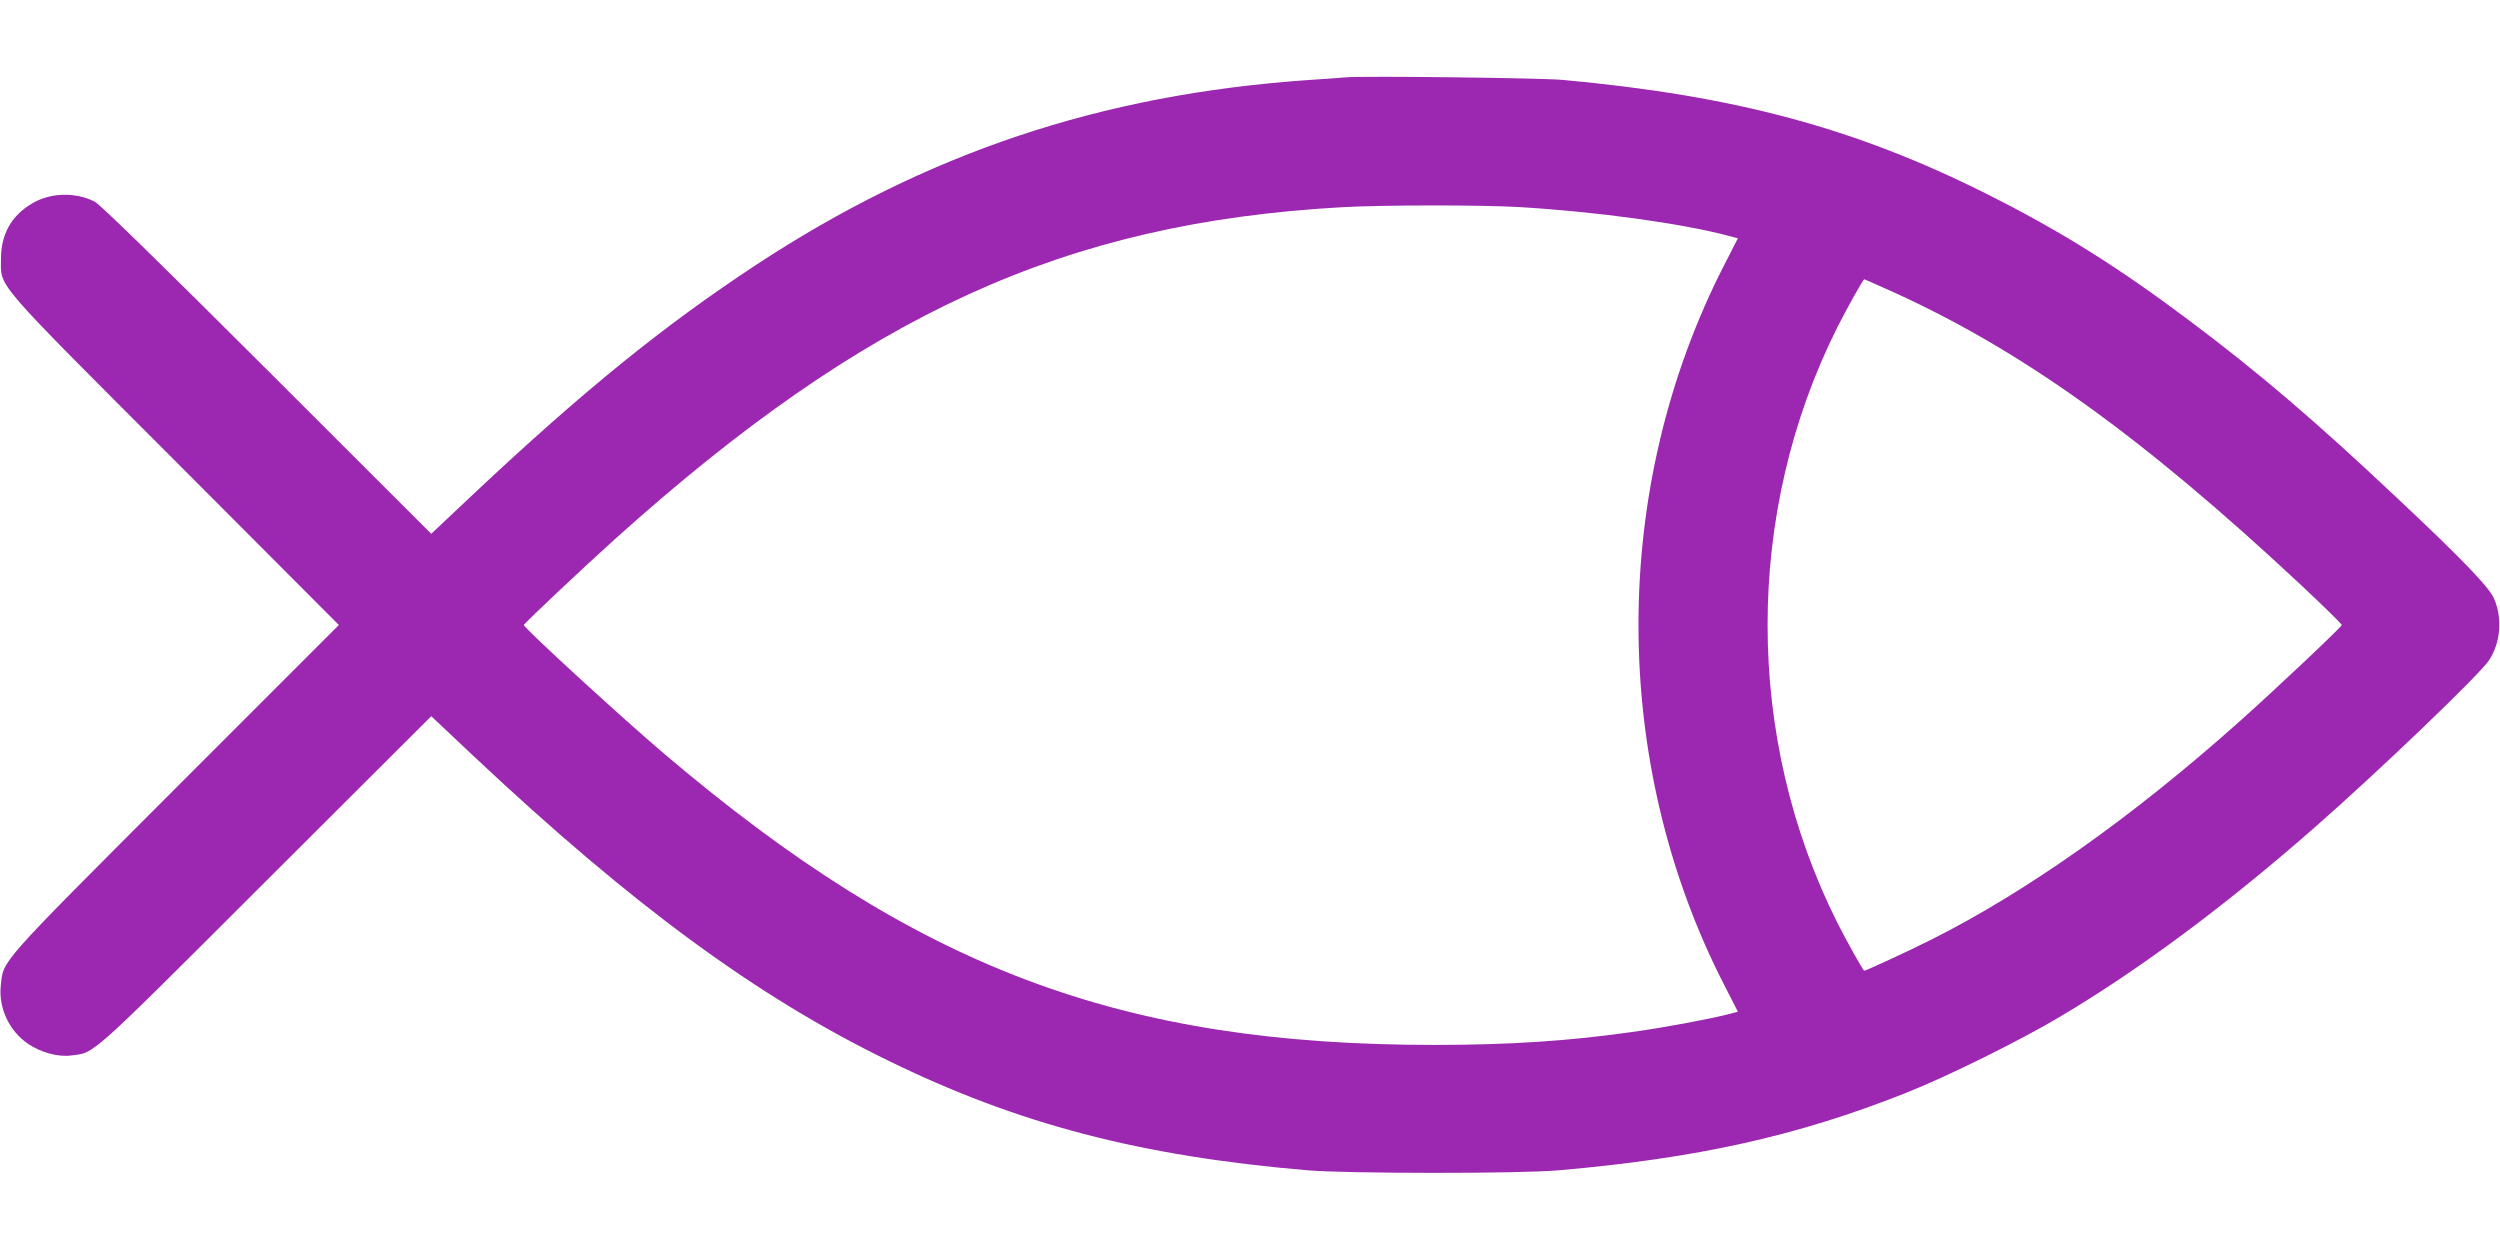 <?xml version="1.0" standalone="no"?>
<!DOCTYPE svg PUBLIC "-//W3C//DTD SVG 20010904//EN"
 "http://www.w3.org/TR/2001/REC-SVG-20010904/DTD/svg10.dtd">
<svg version="1.0" xmlns="http://www.w3.org/2000/svg"
 width="1280pt" height="640pt" viewBox="0 0 1280 640"
 preserveAspectRatio="xMidYMid meet">
<g transform="translate(0,640) scale(0.1,-0.1)"
fill="#9c27b0" stroke="none">
<path d="M6890 6004 c-25 -2 -112 -9 -195 -14 -1059 -74 -1952 -373 -2825
-947 -471 -310 -880 -641 -1439 -1166 l-223 -210 -842 841 c-548 547 -855 847
-882 860 -100 50 -228 46 -322 -11 -104 -62 -157 -157 -157 -282 0 -150 -49
-93 894 -1037 l836 -838 -837 -837 c-915 -916 -880 -877 -894 -1010 -12 -114
43 -231 139 -297 66 -45 155 -69 222 -60 122 15 83 -20 996 892 l847 845 223
-210 c807 -758 1443 -1225 2114 -1552 665 -326 1292 -490 2150 -563 202 -17
1087 -18 1285 0 712 62 1223 176 1775 395 213 84 591 271 795 393 412 245 849
571 1304 970 328 288 845 783 891 855 58 90 68 213 25 313 -25 59 -162 202
-503 522 -414 390 -703 637 -1058 903 -366 275 -665 462 -1039 649 -673 337
-1287 502 -2170 583 -111 10 -1017 21 -1110 13z m885 -664 c404 -24 839 -84
1081 -149 l42 -11 -68 -133 c-588 -1143 -588 -2551 0 -3694 l68 -133 -42 -11
c-89 -24 -339 -71 -501 -93 -322 -46 -630 -66 -1010 -66 -1610 0 -2649 392
-3940 1487 -216 183 -723 648 -723 663 0 7 310 299 468 441 1284 1154 2299
1618 3720 1698 212 12 709 12 905 1z m1873 -415 c682 -302 1308 -749 2135
-1522 114 -107 207 -198 207 -203 0 -9 -344 -334 -525 -495 -548 -489 -1089
-871 -1577 -1116 -117 -59 -334 -159 -343 -159 -6 0 -92 155 -138 246 -476
949 -476 2099 0 3048 46 91 132 246 138 246 1 0 48 -20 103 -45z"/>
</g>
</svg>
